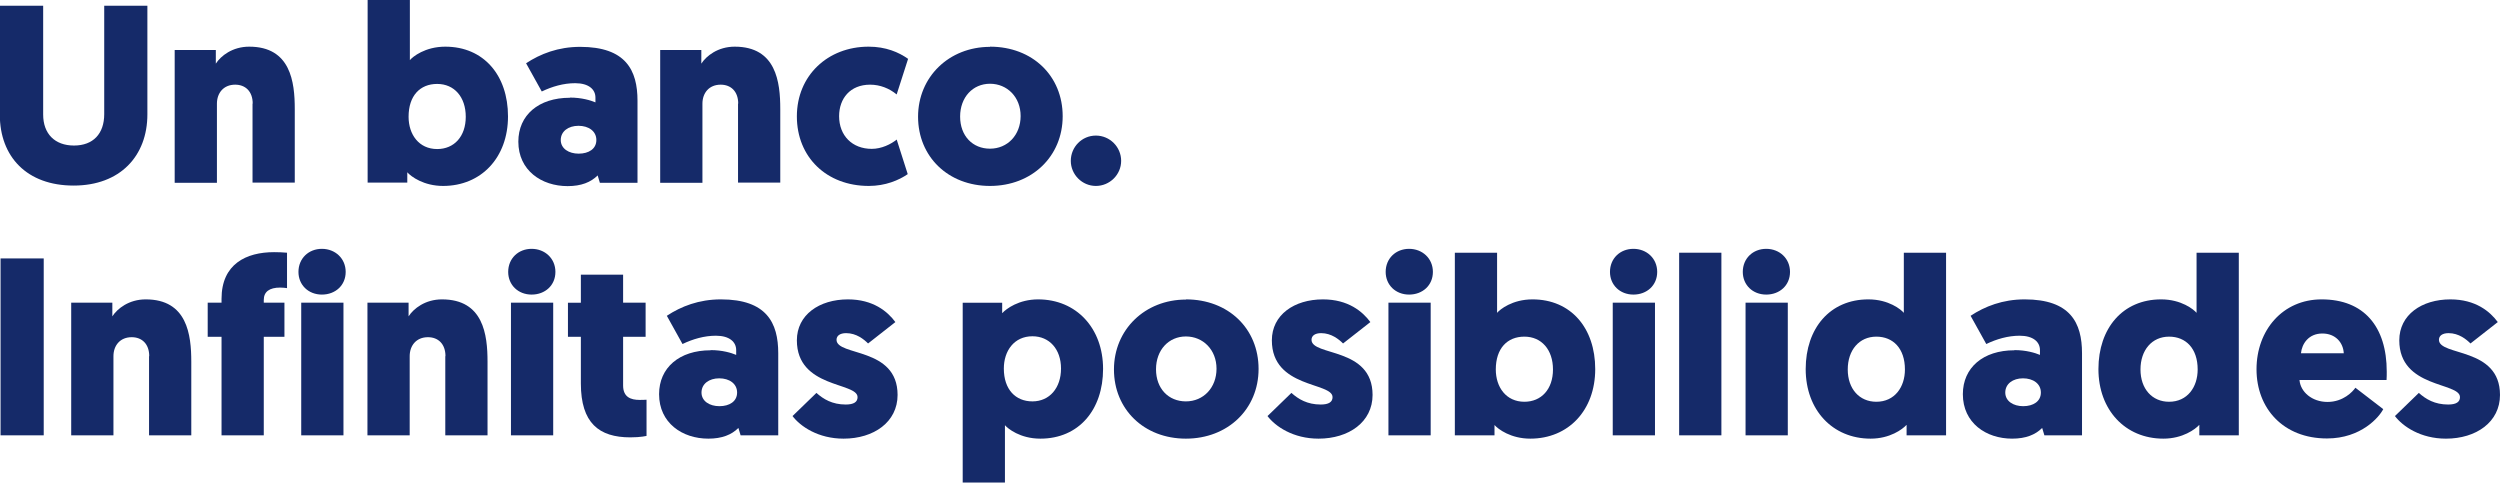<?xml version="1.0" encoding="UTF-8"?>
<svg id="Capa_2" data-name="Capa 2" xmlns="http://www.w3.org/2000/svg" viewBox="0 0 135.53 26.16">
  <defs>
    <style>
      .cls-1 {
        fill: #152a69;
        stroke-width: 0px;
      }
    </style>
  </defs>
  <g id="Layer_1" data-name="Layer 1">
    <g>
      <path class="cls-1" d="m0,6.22V.31h2.34v5.9c0,1.04.63,1.68,1.67,1.68s1.64-.64,1.64-1.7V.31h2.34v5.89c0,2.25-1.47,3.86-4,3.86s-4-1.56-4-3.85Z"/>
      <path class="cls-1" d="m13.7,5.62c0-.67-.4-1.03-.95-1.03-.63,0-.99.45-.99,1.03v4.29h-2.29V2.71h2.23v.74c.27-.42.9-.92,1.81-.92,2.25,0,2.47,1.92,2.47,3.38v3.99h-2.29v-4.29Z"/>
      <path class="cls-1" d="m22.07,9.9h-2.14V0h2.29v3.26c.15-.18.82-.73,1.92-.73,2.08,0,3.4,1.55,3.4,3.78s-1.45,3.77-3.52,3.77c-1.05,0-1.74-.51-1.94-.74v.56Zm1.63-1.82c.92,0,1.55-.68,1.55-1.75s-.62-1.78-1.55-1.78-1.55.64-1.55,1.78c0,.96.56,1.75,1.55,1.75Z"/>
      <path class="cls-1" d="m30.9,5.29c.63,0,1.12.15,1.38.26v-.26c0-.44-.36-.78-1.1-.78-.63,0-1.25.18-1.81.45l-.85-1.53c.77-.51,1.74-.89,2.93-.89,2.48,0,3.11,1.27,3.11,2.92v4.45h-2.04l-.12-.4c-.37.37-.89.58-1.63.58-1.41,0-2.67-.85-2.67-2.41,0-1.44,1.1-2.38,2.79-2.38Zm.47,3.04c.55,0,.96-.26.96-.74s-.42-.77-.97-.77-.96.3-.96.77.44.74.97.74Z"/>
      <path class="cls-1" d="m40.02,5.62c0-.67-.4-1.03-.95-1.03-.63,0-.99.45-.99,1.03v4.29h-2.29V2.71h2.23v.74c.27-.42.9-.92,1.81-.92,2.25,0,2.47,1.92,2.47,3.38v3.99h-2.29v-4.29Z"/>
      <path class="cls-1" d="m48.61,7.56l.6,1.88c-.48.33-1.21.64-2.11.64-2.29,0-3.9-1.56-3.9-3.77s1.67-3.78,3.89-3.78c.93,0,1.63.3,2.14.66l-.62,1.93c-.4-.33-.9-.53-1.44-.53-1.08,0-1.68.75-1.68,1.71,0,1.05.71,1.77,1.77,1.77.53,0,1.04-.25,1.36-.51Z"/>
      <path class="cls-1" d="m53.67,2.53c2.31,0,3.94,1.59,3.94,3.77s-1.67,3.78-3.94,3.78-3.9-1.59-3.9-3.75,1.68-3.79,3.9-3.79Zm0,5.53c.95,0,1.66-.74,1.66-1.77s-.73-1.75-1.66-1.75-1.62.73-1.62,1.78.68,1.74,1.62,1.74Z"/>
      <path class="cls-1" d="m58.05,8.72c0-.75.6-1.37,1.36-1.37s1.37.62,1.37,1.37-.62,1.36-1.37,1.36-1.36-.62-1.36-1.36Z"/>
      <path class="cls-1" d="m2.37,23.6H.03v-9.59h2.34v9.59Z"/>
      <path class="cls-1" d="m8.09,19.31c0-.67-.4-1.03-.95-1.03-.63,0-.99.45-.99,1.03v4.29h-2.29v-7.19h2.23v.74c.27-.42.9-.92,1.81-.92,2.25,0,2.47,1.92,2.47,3.38v3.99h-2.29v-4.29Z"/>
      <path class="cls-1" d="m14.3,16.41h1.12v1.85h-1.12v5.34h-2.29v-5.34h-.75v-1.85h.75v-.21c0-1.89,1.34-2.53,2.85-2.53.27,0,.44.01.7.03v1.92c-.08-.01-.21-.03-.37-.03-.59,0-.89.23-.89.67v.15Z"/>
      <path class="cls-1" d="m16.18,14.74c0-.73.55-1.25,1.27-1.25s1.29.52,1.29,1.25-.56,1.23-1.29,1.23-1.27-.52-1.27-1.23Zm2.44,8.86h-2.29v-7.19h2.29v7.19Z"/>
      <path class="cls-1" d="m24.15,19.31c0-.67-.4-1.03-.95-1.03-.63,0-.99.45-.99,1.03v4.29h-2.29v-7.19h2.23v.74c.27-.42.9-.92,1.81-.92,2.25,0,2.47,1.92,2.47,3.38v3.99h-2.29v-4.29Z"/>
      <path class="cls-1" d="m27.55,14.74c0-.73.55-1.25,1.27-1.25s1.29.52,1.29,1.25-.56,1.23-1.29,1.23-1.27-.52-1.27-1.23Zm2.44,8.86h-2.29v-7.19h2.29v7.19Z"/>
      <path class="cls-1" d="m33.78,16.41h1.22v1.85h-1.22v2.64c0,.63.42.78.89.78.12,0,.23,0,.38-.01v1.96s-.3.08-.88.08c-1.7,0-2.68-.78-2.68-2.92v-2.53h-.7v-1.85h.7v-1.52h2.29v1.52Z"/>
      <path class="cls-1" d="m38.53,18.98c.63,0,1.12.15,1.38.26v-.26c0-.44-.36-.78-1.1-.78-.63,0-1.25.18-1.81.45l-.85-1.53c.77-.51,1.74-.89,2.93-.89,2.48,0,3.11,1.27,3.11,2.92v4.45h-2.04l-.12-.4c-.37.37-.89.58-1.63.58-1.41,0-2.67-.85-2.67-2.41,0-1.44,1.1-2.38,2.79-2.38Zm.47,3.04c.55,0,.96-.26.96-.74s-.42-.77-.97-.77-.96.3-.96.77.44.74.97.74Z"/>
      <path class="cls-1" d="m42.97,22.55l1.29-1.25c.38.34.86.63,1.59.63.44,0,.64-.14.64-.4,0-.82-3.29-.47-3.29-3.08,0-1.38,1.21-2.22,2.77-2.22,1.37,0,2.15.66,2.57,1.23l-1.48,1.16c-.22-.22-.63-.56-1.19-.56-.33,0-.52.14-.52.36,0,.9,3.31.38,3.31,2.99,0,1.47-1.29,2.37-2.93,2.37-1.37,0-2.34-.66-2.77-1.23Z"/>
      <path class="cls-1" d="m54.34,16.97c.21-.23.89-.74,1.94-.74,2.07,0,3.52,1.56,3.52,3.77s-1.31,3.78-3.4,3.78c-1.1,0-1.77-.55-1.92-.73v3.11h-2.29v-9.75h2.14v.56Zm1.63,4.79c.93,0,1.55-.73,1.55-1.78s-.63-1.75-1.55-1.75c-.99,0-1.55.79-1.55,1.75,0,1.14.64,1.78,1.55,1.78Z"/>
      <path class="cls-1" d="m64.29,16.23c2.31,0,3.94,1.59,3.94,3.77s-1.67,3.78-3.94,3.78-3.9-1.59-3.9-3.75,1.68-3.79,3.9-3.79Zm0,5.53c.95,0,1.66-.74,1.66-1.77s-.73-1.75-1.66-1.75-1.62.73-1.62,1.78.68,1.74,1.62,1.74Z"/>
      <path class="cls-1" d="m68.72,22.55l1.29-1.25c.38.34.86.63,1.59.63.44,0,.64-.14.64-.4,0-.82-3.29-.47-3.29-3.08,0-1.38,1.21-2.22,2.77-2.22,1.37,0,2.15.66,2.57,1.23l-1.48,1.16c-.22-.22-.63-.56-1.19-.56-.33,0-.52.14-.52.36,0,.9,3.31.38,3.31,2.99,0,1.47-1.29,2.37-2.93,2.37-1.37,0-2.34-.66-2.77-1.23Z"/>
      <path class="cls-1" d="m75.12,14.74c0-.73.55-1.25,1.27-1.25s1.29.52,1.29,1.25-.56,1.23-1.29,1.23-1.27-.52-1.27-1.23Zm2.44,8.86h-2.29v-7.19h2.29v7.19Z"/>
      <path class="cls-1" d="m81.01,23.6h-2.14v-9.9h2.29v3.26c.15-.18.82-.73,1.92-.73,2.08,0,3.4,1.55,3.4,3.78s-1.45,3.77-3.52,3.77c-1.05,0-1.74-.51-1.94-.74v.56Zm1.63-1.82c.92,0,1.55-.68,1.55-1.75s-.62-1.78-1.55-1.78-1.55.64-1.55,1.78c0,.96.56,1.75,1.55,1.75Z"/>
      <path class="cls-1" d="m87.28,14.74c0-.73.55-1.25,1.27-1.25s1.29.52,1.29,1.25-.56,1.23-1.29,1.23-1.27-.52-1.27-1.23Zm2.44,8.86h-2.29v-7.19h2.29v7.19Z"/>
      <path class="cls-1" d="m91.03,13.7h2.29v9.9h-2.29v-9.9Z"/>
      <path class="cls-1" d="m94.48,14.74c0-.73.55-1.25,1.27-1.25s1.29.52,1.29,1.25-.56,1.23-1.29,1.23-1.27-.52-1.27-1.23Zm2.44,8.86h-2.29v-7.19h2.29v7.19Z"/>
      <path class="cls-1" d="m103.35,23.04c-.21.23-.89.74-1.94.74-2.07,0-3.52-1.56-3.52-3.77s1.31-3.78,3.4-3.78c1.1,0,1.77.55,1.92.73v-3.26h2.29v9.9h-2.14v-.56Zm-1.63-4.79c-.93,0-1.55.73-1.55,1.78s.63,1.75,1.55,1.75c.99,0,1.55-.79,1.55-1.75,0-1.14-.64-1.78-1.55-1.78Z"/>
      <path class="cls-1" d="m109.21,18.98c.63,0,1.12.15,1.38.26v-.26c0-.44-.36-.78-1.1-.78-.63,0-1.25.18-1.81.45l-.85-1.53c.77-.51,1.74-.89,2.93-.89,2.48,0,3.11,1.27,3.11,2.92v4.45h-2.04l-.12-.4c-.37.37-.89.58-1.63.58-1.41,0-2.67-.85-2.67-2.41,0-1.44,1.1-2.38,2.79-2.38Zm.47,3.04c.55,0,.96-.26.96-.74s-.42-.77-.97-.77-.96.3-.96.77.44.74.97.74Z"/>
      <path class="cls-1" d="m119.22,23.04c-.21.23-.89.74-1.94.74-2.07,0-3.52-1.56-3.52-3.77s1.31-3.78,3.4-3.78c1.1,0,1.77.55,1.92.73v-3.26h2.29v9.9h-2.14v-.56Zm-1.63-4.79c-.93,0-1.55.73-1.55,1.78s.63,1.75,1.55,1.75c.99,0,1.55-.79,1.55-1.75,0-1.14-.64-1.78-1.55-1.78Z"/>
      <path class="cls-1" d="m124.66,20.6c.05.64.67,1.19,1.52,1.19s1.37-.56,1.51-.77l1.51,1.16c-.21.42-1.19,1.59-3.05,1.59-2.37,0-3.82-1.63-3.82-3.75s1.42-3.79,3.53-3.79c2.29,0,3.53,1.47,3.53,3.92,0,.14,0,.29-.01.45h-4.71Zm.07-1.45h2.33c-.03-.58-.45-1.07-1.16-1.07-.75,0-1.11.56-1.16,1.07Z"/>
      <path class="cls-1" d="m129.84,22.55l1.29-1.25c.38.34.86.63,1.59.63.44,0,.64-.14.64-.4,0-.82-3.29-.47-3.29-3.08,0-1.38,1.21-2.22,2.77-2.22,1.37,0,2.15.66,2.57,1.23l-1.48,1.16c-.22-.22-.63-.56-1.19-.56-.33,0-.52.14-.52.36,0,.9,3.31.38,3.31,2.99,0,1.47-1.29,2.37-2.93,2.37-1.37,0-2.34-.66-2.77-1.23Z"/>
    </g>
  </g>
</svg>